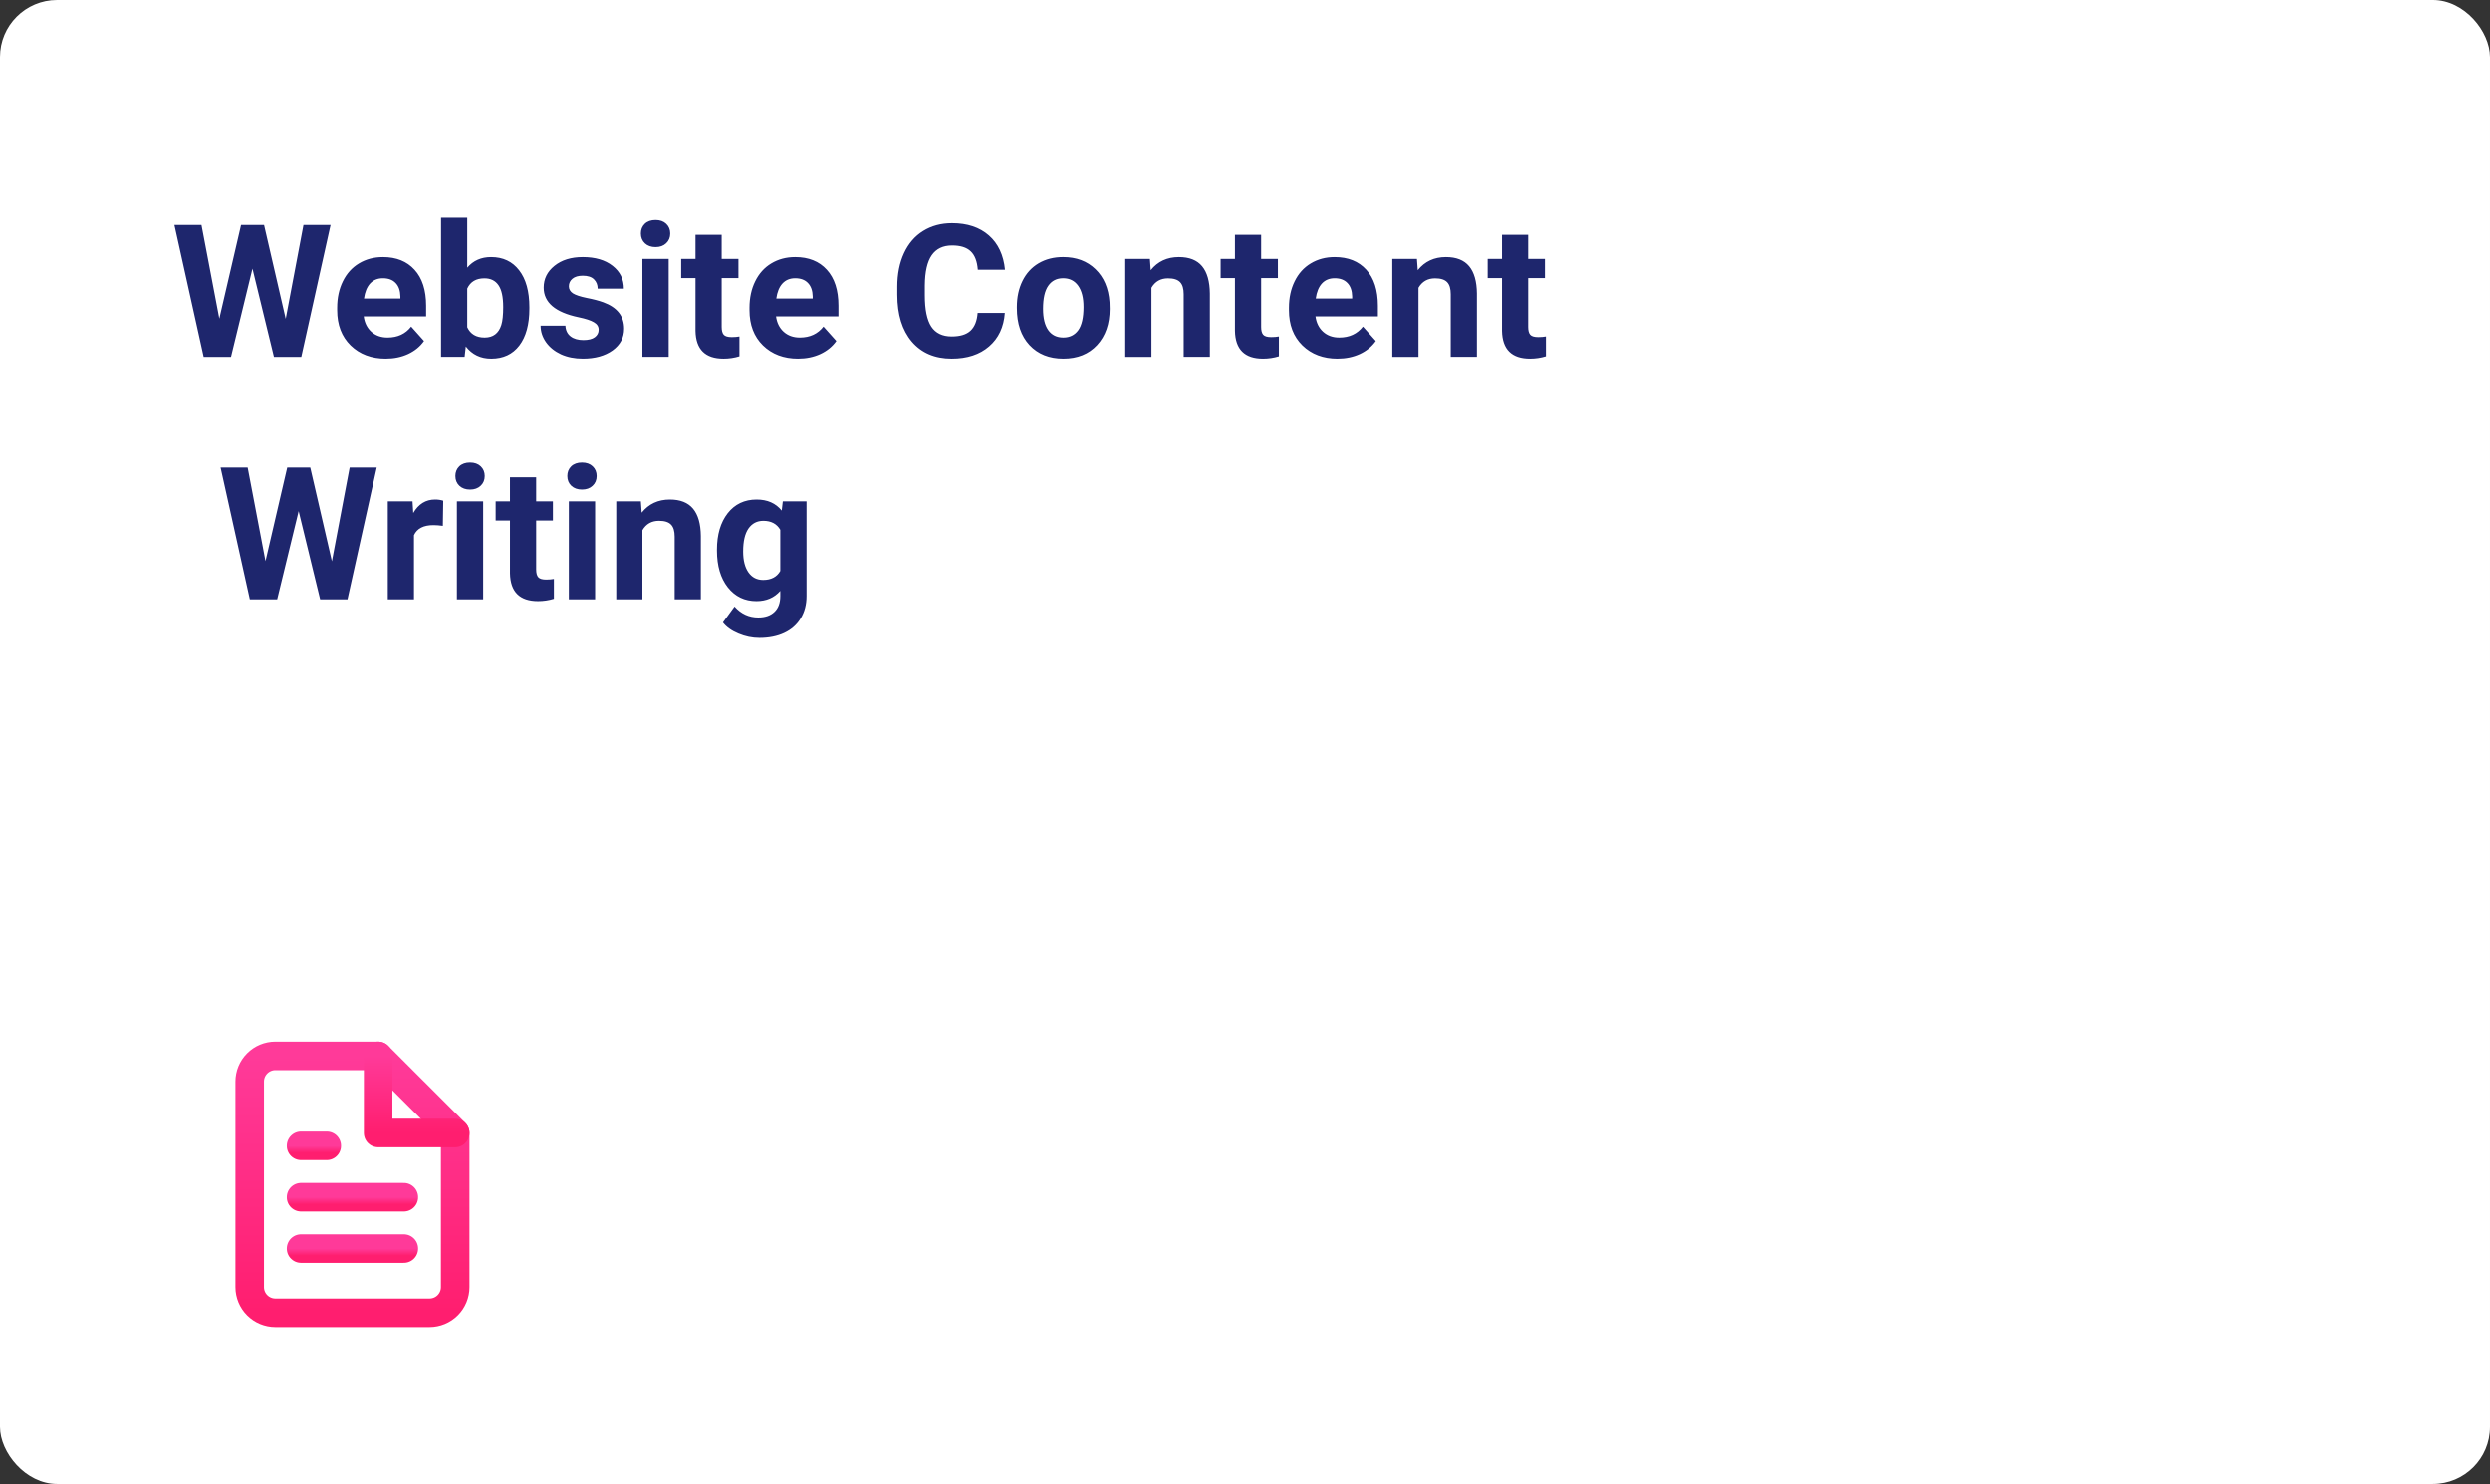 <svg fill="none" height="208" viewBox="0 0 349 208" width="349" xmlns="http://www.w3.org/2000/svg" xmlns:xlink="http://www.w3.org/1999/xlink"><rect x="0" y="0" width="349" height="208" fill="#333333" stroke="none"/><linearGradient id="a"><stop offset="0" stop-color="#ff3a99"/><stop offset="1" stop-color="#ff1e6f"/></linearGradient><linearGradient id="b" gradientUnits="userSpaceOnUse" x1="49.4" x2="49.4" xlink:href="#a" y1="148" y2="184"/><linearGradient id="c" gradientUnits="userSpaceOnUse" x1="58.4" x2="58.4" xlink:href="#a" y1="148" y2="158.8"/><linearGradient id="d" gradientUnits="userSpaceOnUse" x1="49.4" x2="49.4" xlink:href="#a" y1="167.8" y2="168.8"/><linearGradient id="e" gradientUnits="userSpaceOnUse" x1="49.4" x2="49.4" xlink:href="#a" y1="175" y2="176"/><linearGradient id="f" gradientUnits="userSpaceOnUse" x1="44" x2="44" xlink:href="#a" y1="160.6" y2="161.6"/><rect fill="#fff" height="208" rx="8" width="349"/><path d="m40.047 44.668 2.488-13.152h3.796l-4.101 18.484h-3.834l-3.009-12.365-3.009 12.365h-3.834l-4.101-18.484h3.796l2.501 13.127 3.047-13.127h3.225zm14.028 5.586c-2.014 0-3.656-.618-4.926-1.853-1.261-1.236-1.892-2.882-1.892-4.939v-.355c0-1.379.267-2.611.8-3.694.533-1.092 1.286-1.93 2.26-2.514.982-.592 2.099-.889 3.352-.889 1.879 0 3.356.592 4.431 1.777 1.083 1.185 1.625 2.865 1.625 5.04v1.498h-8.747c.118.897.474 1.617 1.066 2.158.601.542 1.358.812 2.272.812 1.413 0 2.518-.512 3.313-1.536l1.803 2.018c-.55.779-1.295 1.388-2.234 1.828-.939.432-1.98.647-3.123.647zm-.419-11.273c-.728 0-1.32.245-1.777.736-.449.491-.736 1.193-.863 2.107h5.104v-.292c-.017-.812-.237-1.439-.66-1.879-.423-.449-1.024-.673-1.803-.673zm20.541 4.278c0 2.2-.47 3.919-1.409 5.154-.94 1.227-2.251 1.841-3.936 1.841-1.49 0-2.679-.571-3.567-1.714l-.165 1.46h-3.301v-19.5h3.669v6.995c.846-.99 1.959-1.485 3.339-1.485 1.676 0 2.988.618 3.936 1.853.956 1.227 1.435 2.958 1.435 5.192zm-3.669-.267c0-1.388-.22-2.399-.66-3.034-.44-.643-1.096-.965-1.968-.965-1.168 0-1.972.478-2.412 1.435v5.421c.449.965 1.261 1.447 2.438 1.447 1.185 0 1.964-.584 2.336-1.752.178-.558.267-1.409.267-2.552zm13.381 3.212c0-.449-.224-.8-.673-1.054-.44-.262-1.151-.495-2.133-.698-3.267-.685-4.9-2.074-4.9-4.164 0-1.219.504-2.234 1.511-3.047 1.016-.821 2.34-1.231 3.974-1.231 1.744 0 3.136.41 4.177 1.231 1.049.821 1.574 1.887 1.574 3.199h-3.669c0-.525-.169-.956-.508-1.295-.339-.347-.868-.52-1.587-.52-.618 0-1.096.14-1.435.419-.339.279-.508.635-.508 1.067 0 .406.191.736.571.99.389.245 1.041.461 1.955.647.914.178 1.684.381 2.311.609 1.938.711 2.907 1.942 2.907 3.694 0 1.253-.537 2.268-1.612 3.047-1.075.77-2.463 1.155-4.164 1.155-1.151 0-2.175-.203-3.072-.609-.889-.415-1.587-.978-2.095-1.688-.508-.719-.762-1.494-.762-2.323h3.478c.034.652.275 1.151.724 1.498.449.347 1.05.52 1.803.52.702 0 1.231-.131 1.587-.394.364-.271.546-.622.546-1.054zm9.813 3.796h-3.682v-13.736h3.682zm-3.897-17.291c0-.55.182-1.003.546-1.358.372-.355.876-.533 1.511-.533.626 0 1.126.178 1.498.533s.559.808.559 1.358c0 .559-.191 1.016-.571 1.371-.372.355-.868.533-1.485.533-.618 0-1.117-.178-1.498-.533-.372-.355-.559-.812-.559-1.371zm11.324.178v3.377h2.349v2.691h-2.349v6.855c0 .508.098.872.292 1.092.195.22.567.33 1.118.33.406 0 .766-.03 1.079-.089v2.78c-.72.22-1.46.33-2.222.33-2.573 0-3.885-1.299-3.936-3.897v-7.401h-2.006v-2.691h2.006v-3.377zm10.715 17.367c-2.014 0-3.656-.618-4.926-1.853-1.261-1.236-1.891-2.882-1.891-4.939v-.355c0-1.379.266-2.611.8-3.694.533-1.092 1.286-1.93 2.259-2.514.982-.592 2.099-.889 3.352-.889 1.879 0 3.356.592 4.431 1.777 1.083 1.185 1.625 2.865 1.625 5.04v1.498h-8.747c.118.897.474 1.617 1.066 2.158.601.542 1.358.812 2.272.812 1.414 0 2.518-.512 3.314-1.536l1.803 2.018c-.55.779-1.295 1.388-2.235 1.828-.939.432-1.98.647-3.123.647zm-.419-11.273c-.728 0-1.32.245-1.777.736-.449.491-.736 1.193-.863 2.107h5.103v-.292c-.017-.812-.237-1.439-.66-1.879-.423-.449-1.024-.673-1.803-.673zm29.39 4.862c-.144 1.989-.88 3.555-2.209 4.697-1.32 1.143-3.064 1.714-5.23 1.714-2.37 0-4.236-.796-5.599-2.387-1.354-1.6-2.031-3.792-2.031-6.576v-1.13c0-1.777.313-3.343.939-4.697.626-1.354 1.519-2.391 2.679-3.11 1.168-.728 2.522-1.092 4.062-1.092 2.133 0 3.851.571 5.155 1.714 1.303 1.143 2.056 2.746 2.259 4.811h-3.808c-.093-1.193-.428-2.057-1.003-2.59-.567-.542-1.435-.812-2.603-.812-1.269 0-2.221.457-2.856 1.371-.626.906-.948 2.315-.965 4.228v1.397c0 1.997.3 3.457.901 4.38.61.922 1.566 1.384 2.87 1.384 1.176 0 2.052-.267 2.627-.8.584-.542.919-1.375 1.003-2.501zm1.688-.838c0-1.363.263-2.577.788-3.644.524-1.066 1.278-1.892 2.259-2.476.991-.584 2.137-.876 3.441-.876 1.853 0 3.364.567 4.532 1.701 1.176 1.134 1.832 2.675 1.968 4.621l.025.94c0 2.107-.588 3.8-1.765 5.078-1.176 1.27-2.754 1.904-4.735 1.904-1.98 0-3.563-.635-4.748-1.904-1.176-1.27-1.765-2.996-1.765-5.18zm3.669.267c0 1.303.246 2.302.737 2.996.491.685 1.193 1.028 2.107 1.028.889 0 1.583-.339 2.082-1.016.5-.686.749-1.777.749-3.275 0-1.278-.249-2.268-.749-2.971-.499-.703-1.202-1.054-2.107-1.054-.897 0-1.591.351-2.082 1.054-.491.694-.737 1.773-.737 3.237zm14.981-7.008.114 1.587c.982-1.227 2.298-1.841 3.948-1.841 1.456 0 2.539.427 3.25 1.282s1.075 2.133 1.092 3.834v8.874h-3.669v-8.785c0-.779-.169-1.341-.508-1.688-.338-.355-.901-.533-1.688-.533-1.033 0-1.807.44-2.323 1.32v9.687h-3.669v-13.736zm15.59-3.377v3.377h2.348v2.691h-2.348v6.855c0 .508.097.872.292 1.092.194.22.567.33 1.117.33.406 0 .766-.03 1.079-.089v2.78c-.719.22-1.46.33-2.222.33-2.573 0-3.884-1.299-3.935-3.897v-7.401h-2.006v-2.691h2.006v-3.377zm10.715 17.367c-2.015 0-3.657-.618-4.926-1.853-1.261-1.236-1.892-2.882-1.892-4.939v-.355c0-1.379.267-2.611.8-3.694.533-1.092 1.286-1.93 2.26-2.514.981-.592 2.099-.889 3.351-.889 1.879 0 3.356.592 4.431 1.777 1.083 1.185 1.625 2.865 1.625 5.04v1.498h-8.747c.118.897.474 1.617 1.066 2.158.601.542 1.359.812 2.273.812 1.413 0 2.518-.512 3.313-1.536l1.803 2.018c-.55.779-1.295 1.388-2.234 1.828-.94.432-1.981.647-3.123.647zm-.419-11.273c-.728 0-1.321.245-1.778.736-.448.491-.736 1.193-.863 2.107h5.103v-.292c-.016-.812-.236-1.439-.66-1.879-.423-.449-1.024-.673-1.802-.673zm11.54-2.717.114 1.587c.982-1.227 2.298-1.841 3.948-1.841 1.456 0 2.539.427 3.25 1.282s1.075 2.133 1.092 3.834v8.874h-3.669v-8.785c0-.779-.169-1.341-.508-1.688-.338-.355-.901-.533-1.688-.533-1.033 0-1.807.44-2.324 1.32v9.687h-3.668v-13.736zm15.589-3.377v3.377h2.349v2.691h-2.349v6.855c0 .508.098.872.292 1.092.195.22.568.33 1.118.33.406 0 .766-.03 1.079-.089v2.78c-.72.22-1.46.33-2.222.33-2.573 0-3.885-1.299-3.935-3.897v-7.401h-2.006v-2.691h2.006v-3.377zm-167.667 45.781 2.488-13.152h3.796l-4.101 18.484h-3.834l-3.009-12.365-3.009 12.365h-3.834l-4.101-18.484h3.796l2.501 13.127 3.047-13.127h3.225zm15.552-4.964c-.499-.068-.939-.102-1.32-.102-1.388 0-2.298.47-2.729 1.409v8.988h-3.669v-13.736h3.466l.102 1.638c.736-1.261 1.756-1.892 3.059-1.892.406 0 .787.055 1.143.165zm5.649 10.296h-3.682v-13.736h3.682zm-3.897-17.291c0-.55.182-1.003.546-1.358.372-.355.876-.533 1.511-.533.626 0 1.126.178 1.498.533s.559.808.559 1.358c0 .559-.191 1.016-.571 1.371-.372.355-.868.533-1.485.533-.618 0-1.117-.178-1.498-.533-.372-.355-.559-.812-.559-1.371zm11.324.178v3.377h2.349v2.691h-2.349v6.855c0 .508.097.872.292 1.092.195.22.567.33 1.117.33.406 0 .766-.03 1.079-.089v2.78c-.719.22-1.46.33-2.222.33-2.573 0-3.885-1.299-3.936-3.897v-7.401h-2.006v-2.691h2.006v-3.377zm8.265 17.113h-3.682v-13.736h3.682zm-3.897-17.291c0-.55.182-1.003.546-1.358.372-.355.876-.533 1.511-.533.626 0 1.126.178 1.498.533s.559.808.559 1.358c0 .559-.19 1.016-.571 1.371-.372.355-.868.533-1.485.533-.618 0-1.117-.178-1.498-.533-.372-.355-.559-.812-.559-1.371zm10.309 3.555.114 1.587c.982-1.227 2.298-1.841 3.948-1.841 1.456 0 2.539.427 3.25 1.282s1.075 2.133 1.092 3.834v8.874h-3.669v-8.785c0-.779-.169-1.341-.508-1.688-.339-.355-.901-.533-1.688-.533-1.033 0-1.807.44-2.323 1.32v9.687h-3.669v-13.736zm10.664 6.767c0-2.107.5-3.804 1.498-5.091 1.007-1.286 2.362-1.93 4.063-1.93 1.506 0 2.679.516 3.516 1.549l.153-1.295h3.326v13.279c0 1.202-.275 2.247-.825 3.136-.542.889-1.308 1.566-2.298 2.031s-2.15.698-3.479.698c-1.007 0-1.989-.203-2.945-.609-.956-.398-1.68-.914-2.171-1.549l1.625-2.234c.914 1.024 2.023 1.536 3.326 1.536.974 0 1.731-.262 2.273-.787.541-.516.812-1.253.812-2.209v-.736c-.846.956-1.959 1.435-3.339 1.435-1.65 0-2.987-.643-4.011-1.93-1.016-1.295-1.524-3.009-1.524-5.142zm3.669.267c0 1.244.25 2.222.749 2.933.5.703 1.185 1.054 2.057 1.054 1.117 0 1.917-.419 2.399-1.257v-5.776c-.491-.838-1.282-1.257-2.374-1.257-.88 0-1.574.36-2.082 1.079-.499.719-.749 1.794-.749 3.225z" fill="#1e266d"/><g stroke-linecap="round" stroke-linejoin="round" stroke-width="4"><path d="m53 148h-14.4c-.955 0-1.871.379-2.546 1.054-.675.676-1.054 1.591-1.054 2.546v28.8c0 .955.379 1.87 1.054 2.546.675.675 1.591 1.054 2.546 1.054h21.6c.955 0 1.871-.379 2.546-1.054.675-.676 1.054-1.591 1.054-2.546v-21.6z" stroke="url(#b)"/><path d="m53 148v10.8h10.8" stroke="url(#c)"/><path d="m56.6 167.8h-14.4" stroke="url(#d)"/><path d="m56.6 175h-14.4" stroke="url(#e)"/><path d="m45.8 160.6h-1.8-1.8" stroke="url(#f)"/></g></svg>